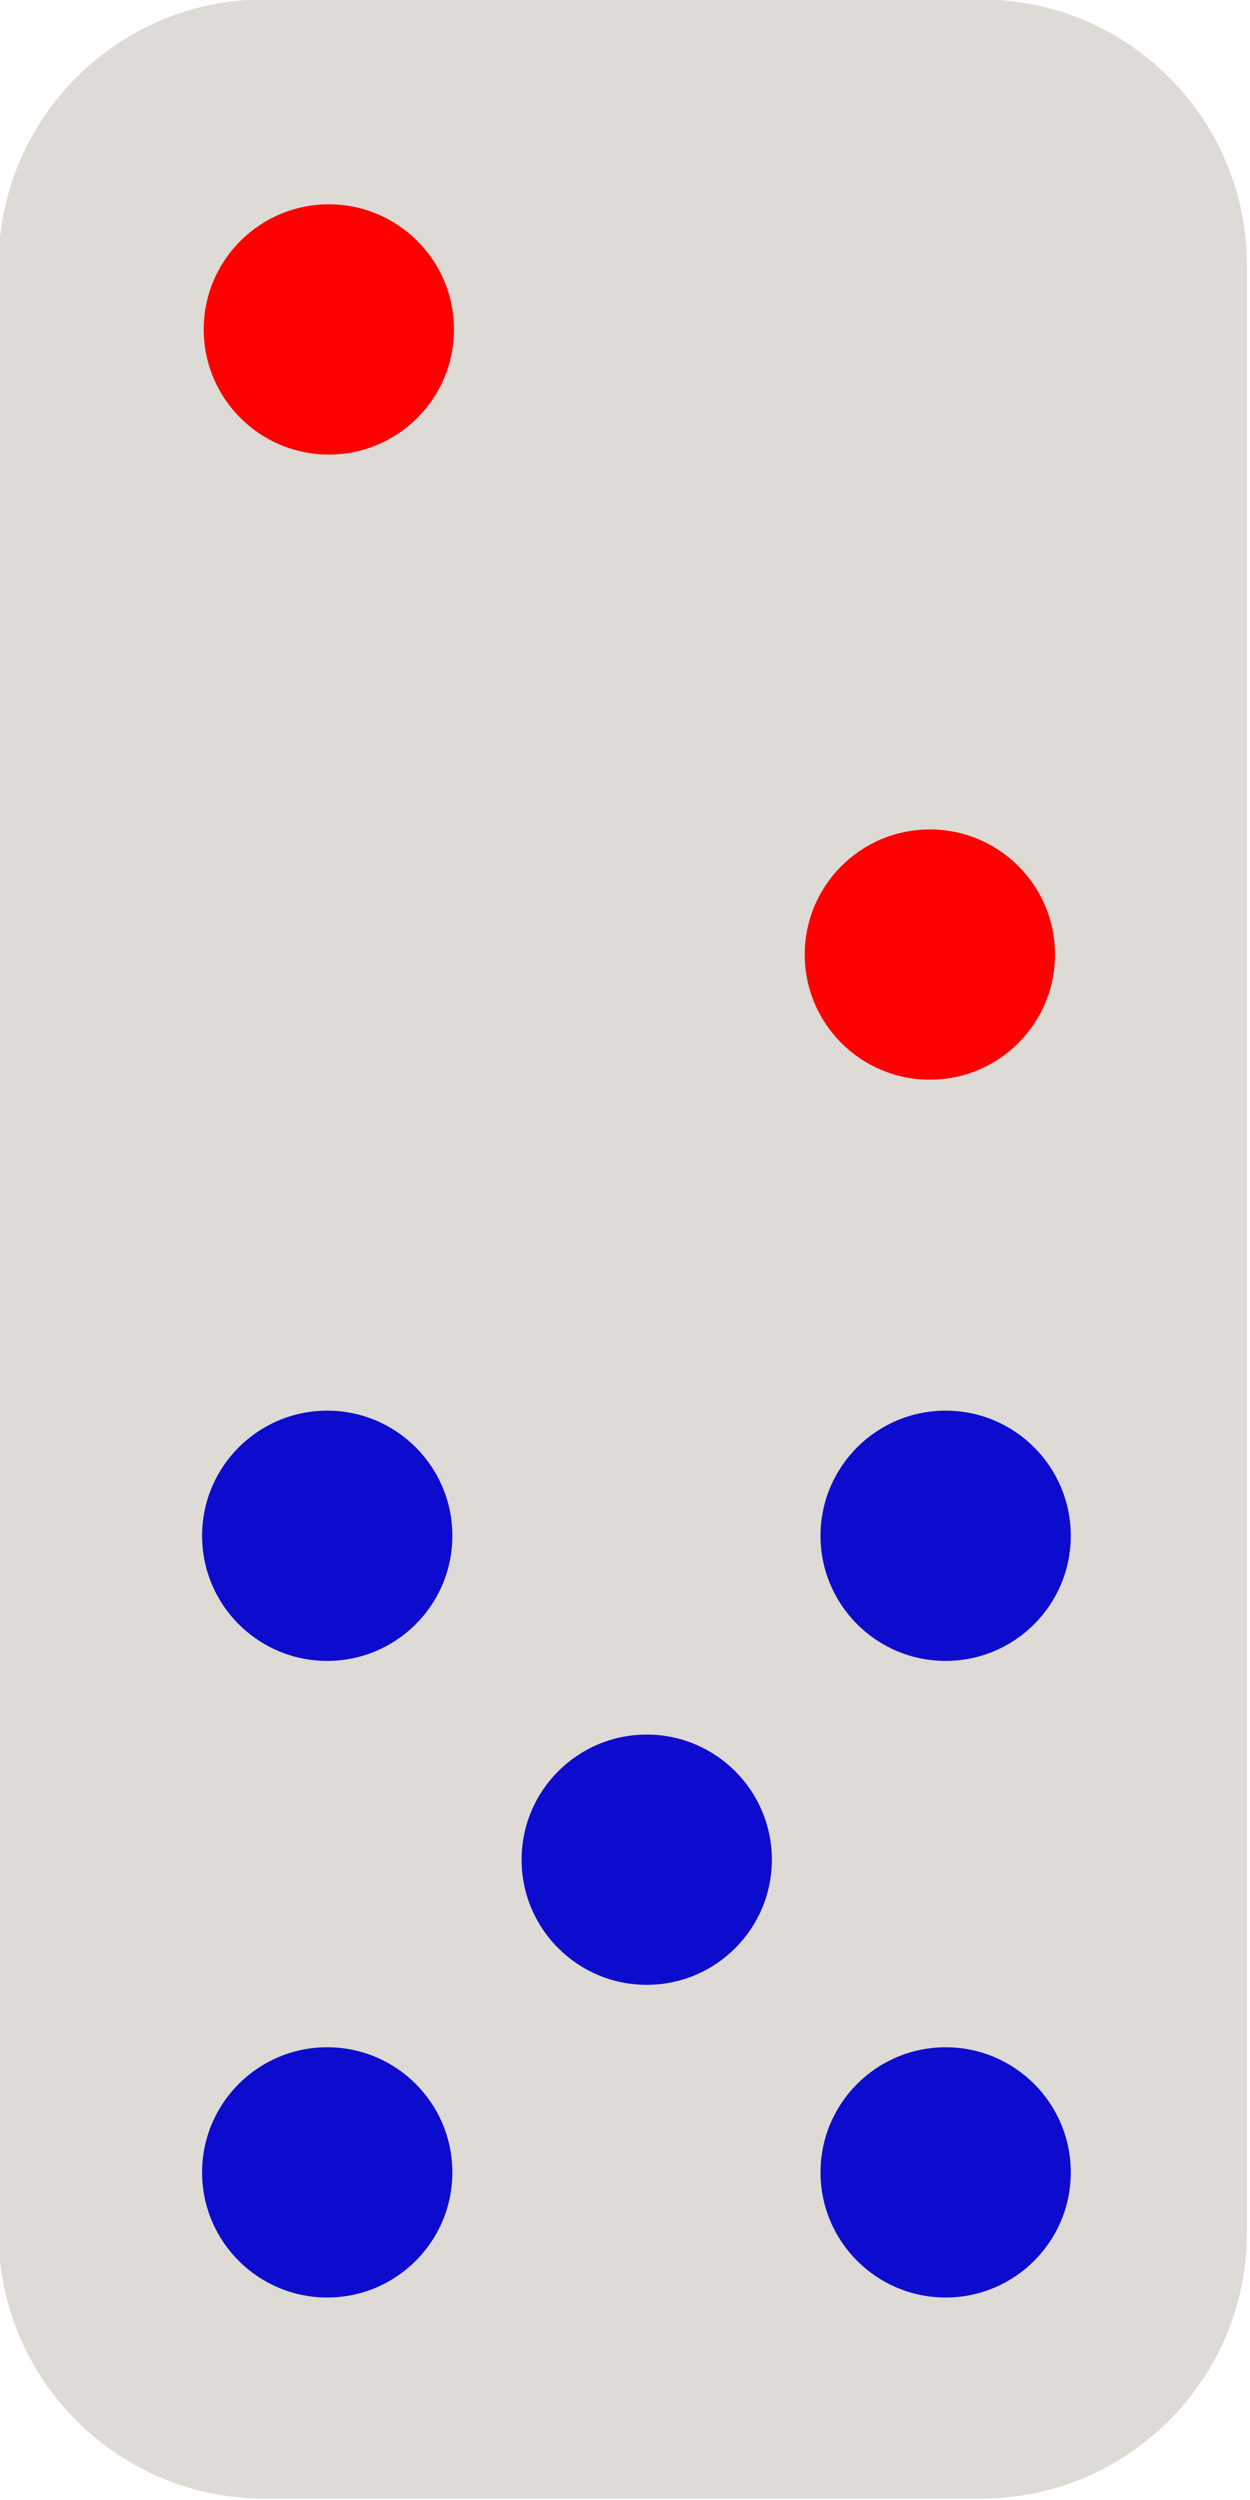 <?xml version="1.0" encoding="UTF-8" standalone="no"?>
<!DOCTYPE svg PUBLIC "-//W3C//DTD SVG 1.1//EN" "http://www.w3.org/Graphics/SVG/1.1/DTD/svg11.dtd">
<svg width="100%" height="100%" viewBox="0 0 209 418" version="1.1" xmlns="http://www.w3.org/2000/svg" xmlns:xlink="http://www.w3.org/1999/xlink" xml:space="preserve" xmlns:serif="http://www.serif.com/" style="fill-rule:evenodd;clip-rule:evenodd;stroke-linejoin:round;stroke-miterlimit:2;">
    <g transform="matrix(0.278,0,0,0.39,-230.14,-403.792)">
        <path d="M1577.82,1149.21L1577.82,1992.45C1577.82,2055.43 1506.15,2106.56 1417.89,2106.56L986.853,2106.56C898.584,2106.56 826.921,2055.43 826.921,1992.45L826.921,1149.21C826.921,1086.24 898.584,1035.11 986.853,1035.11L1417.89,1035.11C1506.15,1035.11 1577.82,1086.24 1577.82,1149.21Z" style="fill:rgb(222,218,214);"/>
    </g>
    <g transform="matrix(3.949,0,0,3.949,-2790.89,-3870.5)">
        <circle cx="720.588" cy="1072.1" r="5.298" style="fill:rgb(13,12,206);"/>
    </g>
    <g transform="matrix(3.949,0,0,3.949,-2790.89,-3976.94)">
        <circle cx="720.588" cy="1072.1" r="5.298" style="fill:rgb(13,12,206);"/>
    </g>
    <g transform="matrix(3.949,0,0,3.949,-2790.62,-4178.64)">
        <circle cx="720.588" cy="1072.1" r="5.298" style="fill:rgb(255,0,0);"/>
    </g>
    <g transform="matrix(3.949,0,0,3.949,-2690.13,-4074.12)">
        <circle cx="720.588" cy="1072.1" r="5.298" style="fill:rgb(255,0,0);"/>
    </g>
    <g transform="matrix(3.949,0,0,3.949,-2737.47,-3922.78)">
        <circle cx="720.588" cy="1072.1" r="5.298" style="fill:rgb(13,12,206);"/>
    </g>
    <g transform="matrix(3.949,0,0,3.949,-2687.49,-3870.5)">
        <circle cx="720.588" cy="1072.1" r="5.298" style="fill:rgb(13,12,206);"/>
    </g>
    <g transform="matrix(3.949,0,0,3.949,-2687.49,-3976.94)">
        <circle cx="720.588" cy="1072.1" r="5.298" style="fill:rgb(13,12,206);"/>
    </g>
</svg>
